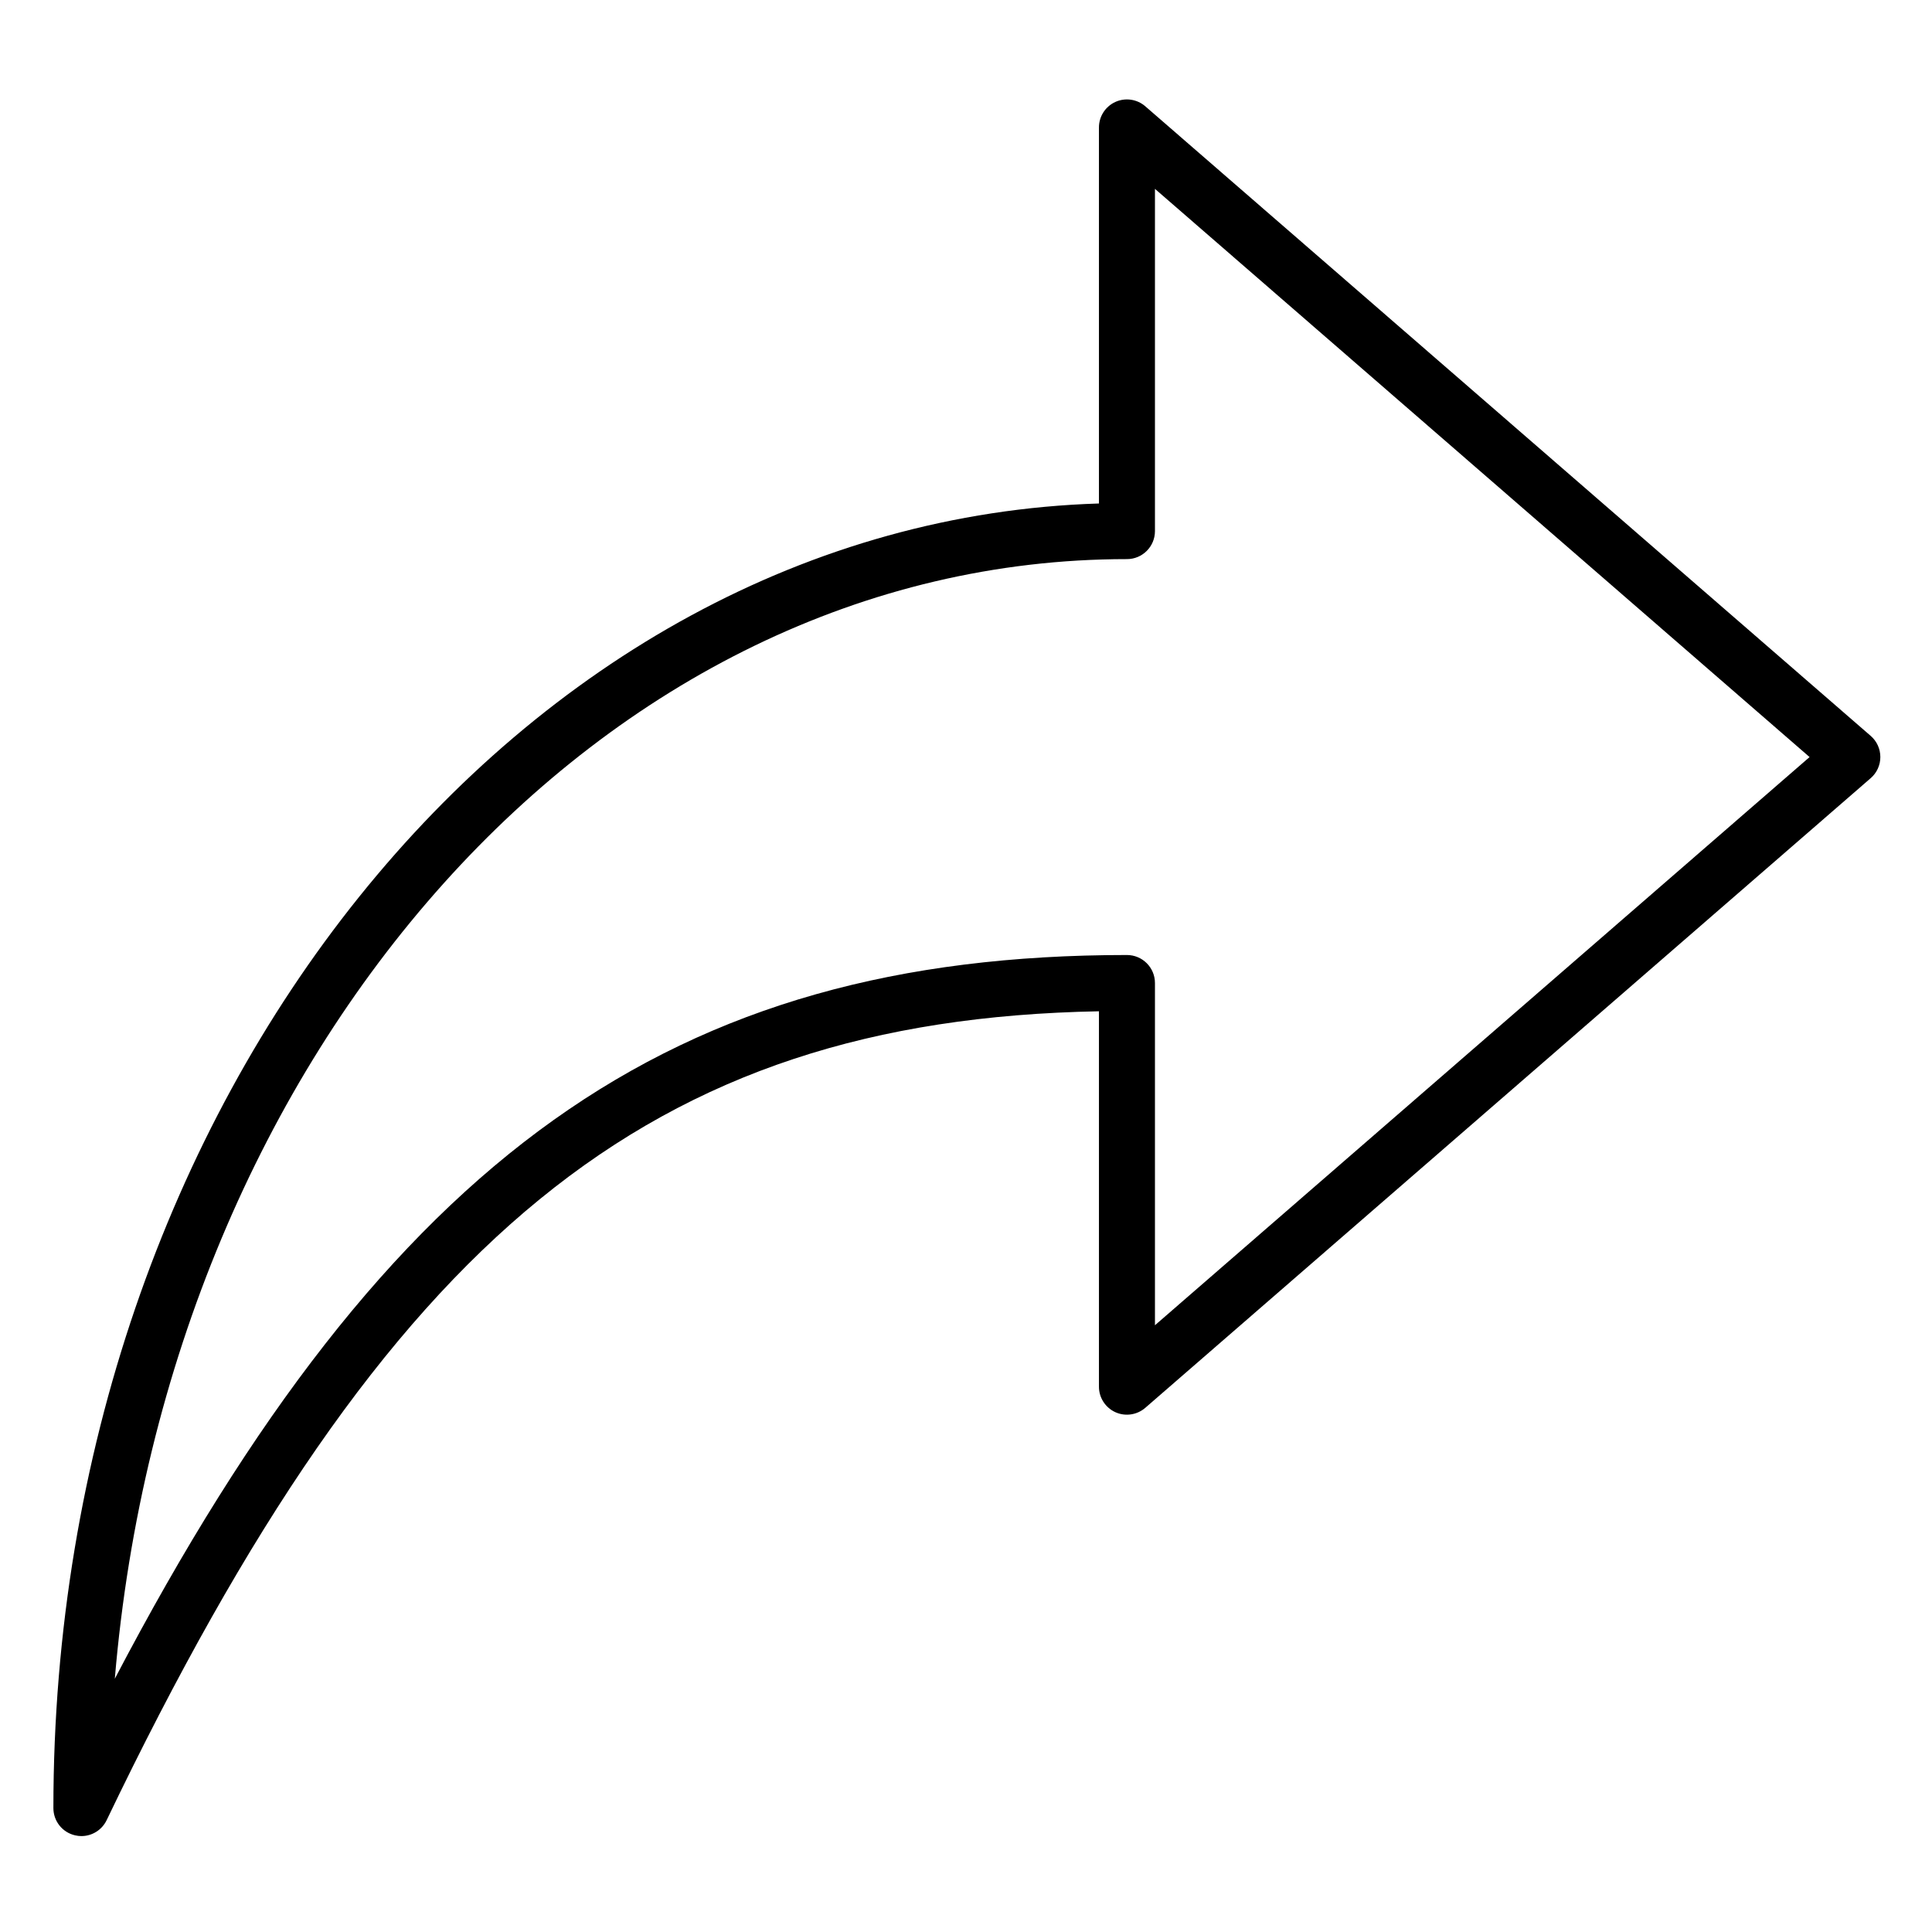 <svg xmlns="http://www.w3.org/2000/svg" xmlns:xlink="http://www.w3.org/1999/xlink" width="500" zoomAndPan="magnify" viewBox="0 0 375 375" height="500" preserveAspectRatio="xMidYMid meet"><defs><clipPath id="9283f05a5e"><path d="M 10.254 19 L 365 19 L 365 356.395 L 10.254 356.395 Z M 10.254 19 "></path></clipPath></defs><g id="e9f9dc4fca"><g clip-rule="nonzero" clip-path="url(#9283f05a5e)"><path style=" stroke:none;fill-rule:nonzero;fill:#000000;fill-opacity:1;" d="M 216.484 274.102 C 218.418 274.98 220.695 274.652 222.305 273.254 L 363.098 151.043 C 364.293 150.012 364.973 148.516 364.973 146.938 C 364.973 145.359 364.293 143.867 363.098 142.832 L 222.305 20.637 C 220.695 19.234 218.418 18.91 216.484 19.789 C 214.547 20.676 213.305 22.609 213.305 24.734 L 213.305 97.727 C 100.906 101.238 10.363 213.484 10.363 350.945 C 10.363 353.484 12.113 355.684 14.594 356.242 C 15 356.336 15.398 356.383 15.801 356.383 C 17.852 356.383 19.777 355.215 20.699 353.297 C 75.203 239.676 126.062 197.93 213.305 196.289 L 213.305 269.156 C 213.301 271.281 214.547 273.215 216.484 274.102 Z M 22.285 325.844 C 32.555 203.922 116.738 108.523 218.738 108.523 C 221.742 108.523 224.176 106.09 224.176 103.086 L 224.176 36.656 L 351.238 146.945 L 224.176 257.23 L 224.176 190.805 C 224.176 187.801 221.742 185.367 218.738 185.367 C 130.586 185.375 75.637 223.93 22.285 325.844 Z M 22.285 325.844 "></path></g></g></svg>